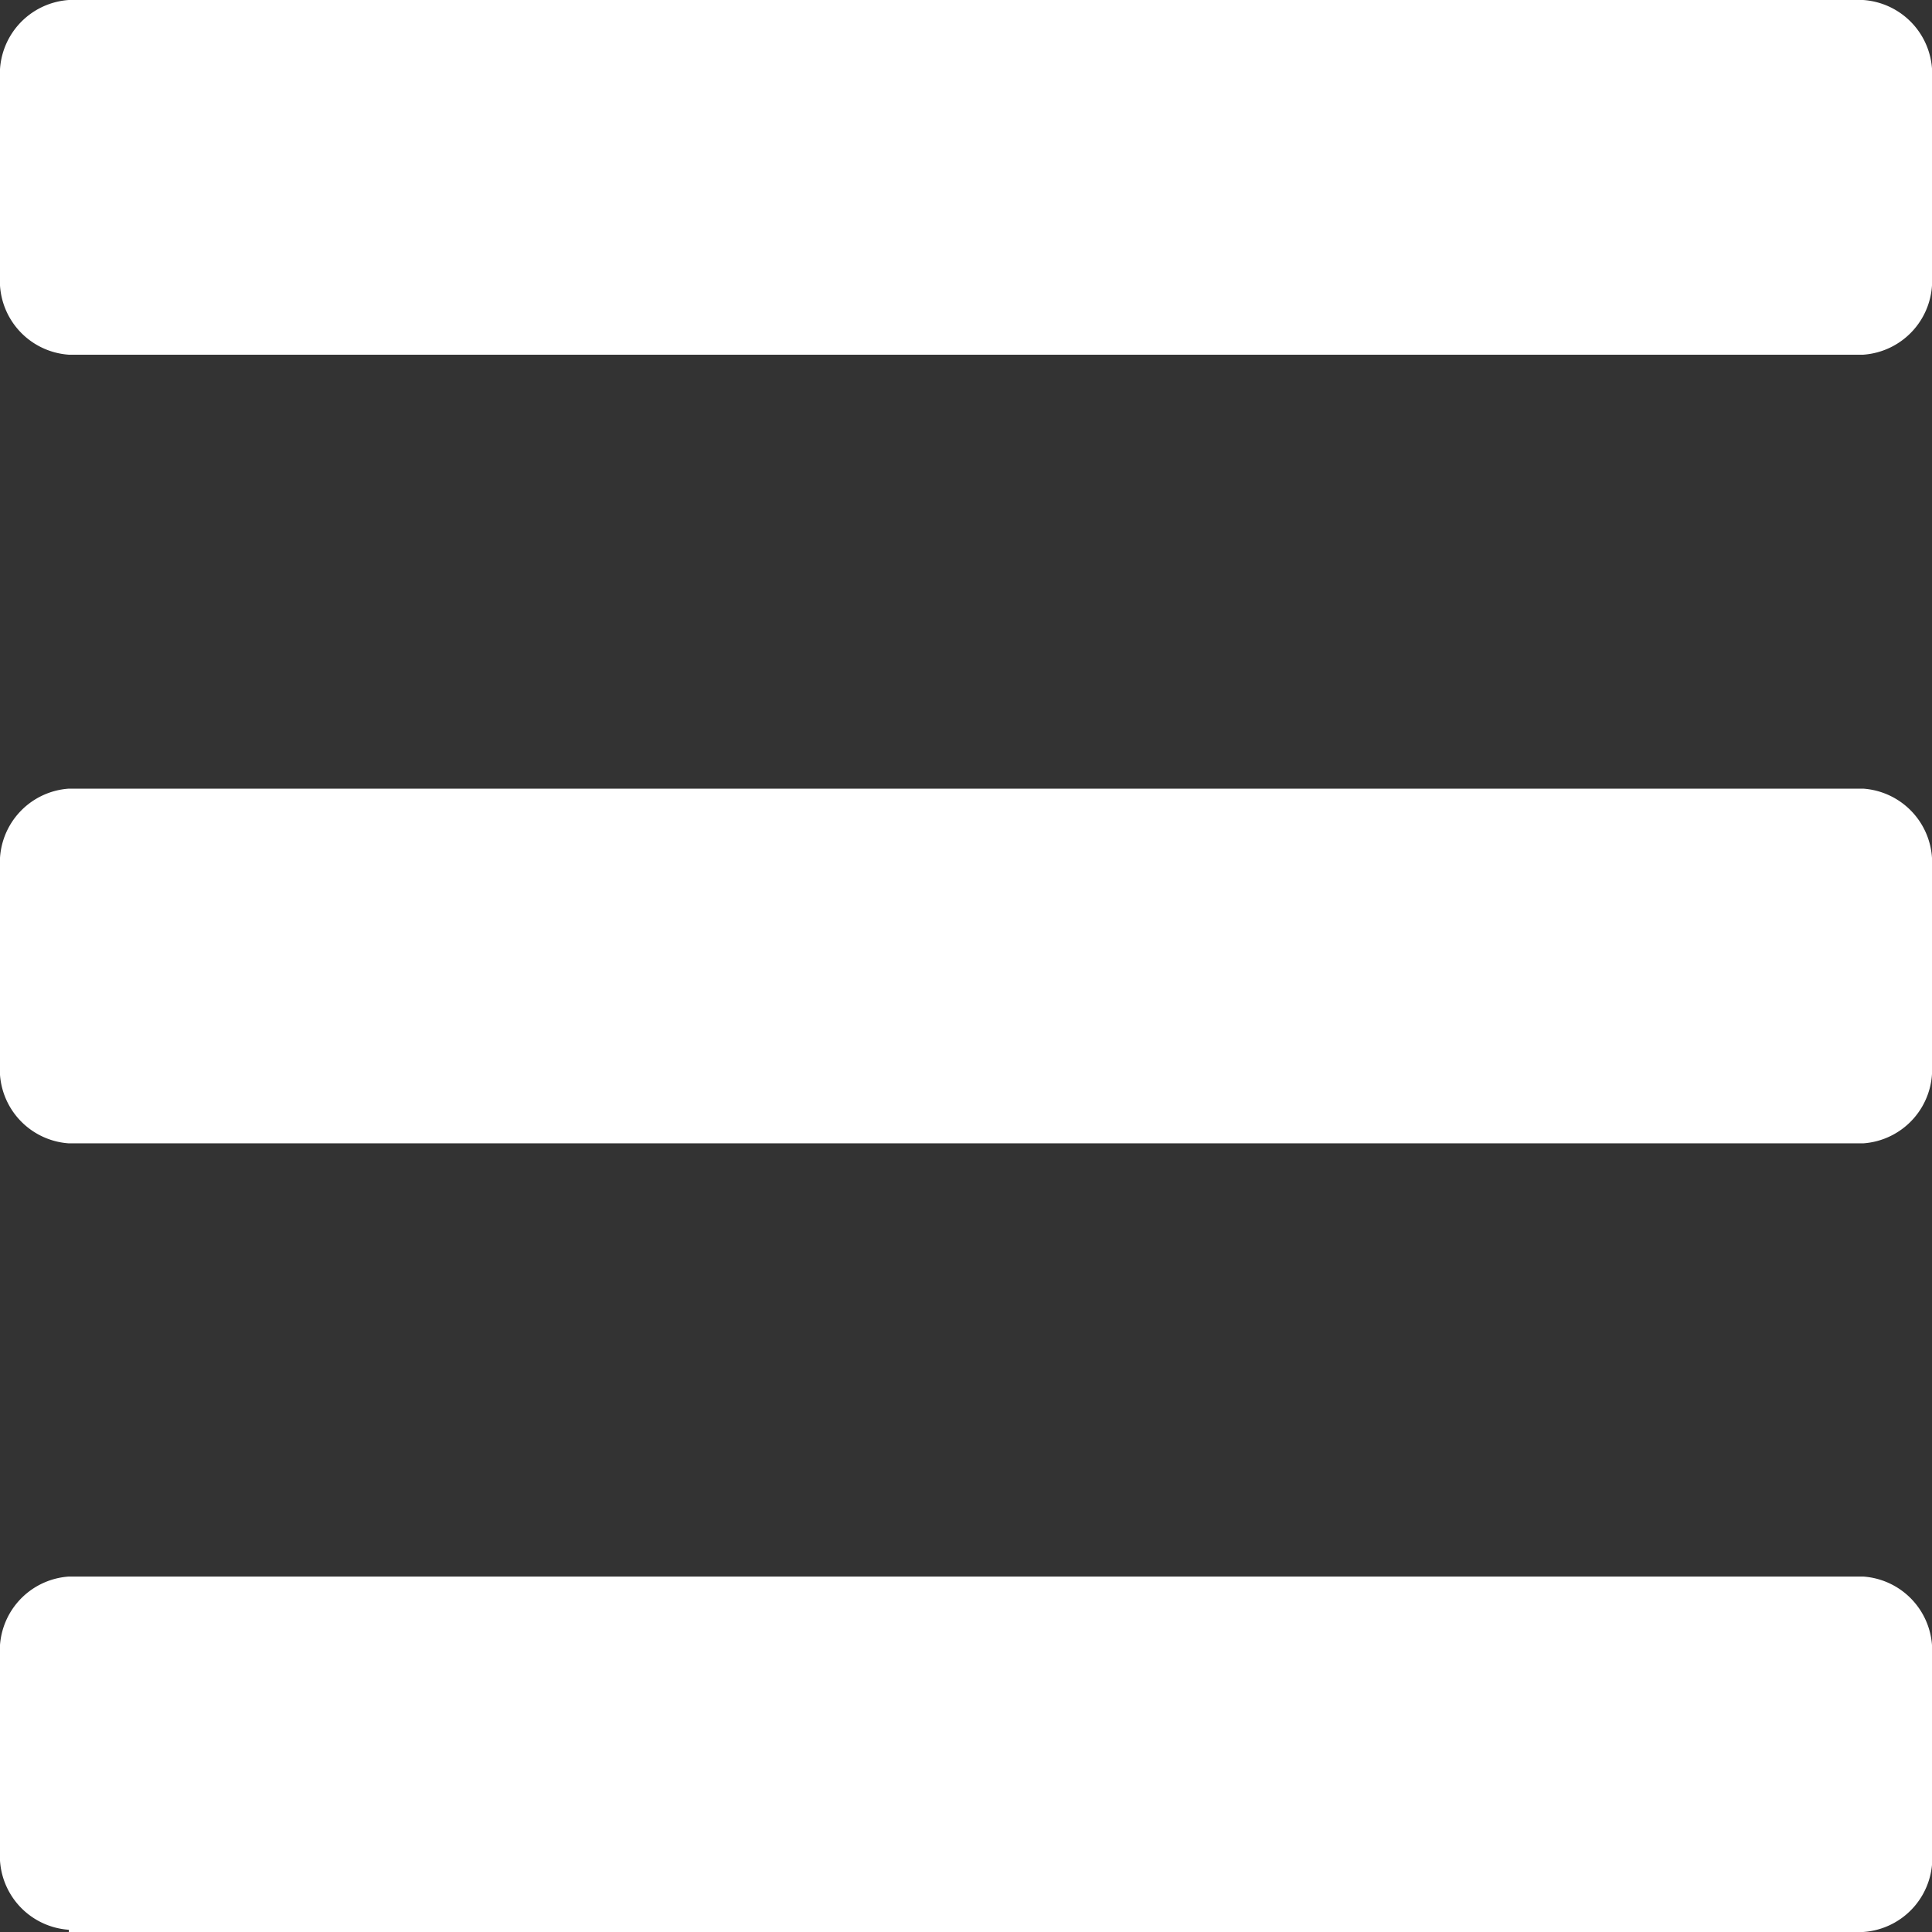 <svg id="Layer_1" data-name="Layer 1" xmlns="http://www.w3.org/2000/svg" viewBox="0 0 26.09 26.09"><rect x="0" y="0" width="26.09" height="26.09" fill="#333333" stroke="none"/><defs><style>.cls-1{fill:#ffffff;}</style></defs><path id="Icon_awesome-bars" data-name="Icon awesome-bars" class="cls-1" d="M.93,4.79H25.16a1,1,0,0,0,.93-1.06h0V1.07A1,1,0,0,0,25.16,0H.93A1,1,0,0,0,0,1.06H0V3.73A1,1,0,0,0,.93,4.79Zm0,10.65H25.16a1,1,0,0,0,.93-1.06h0V11.71a1,1,0,0,0-.93-1.06H.93A1,1,0,0,0,0,11.71H0v2.66a1,1,0,0,0,.93,1.07Zm0,10.65H25.16A1,1,0,0,0,26.09,25h0V22.36a1,1,0,0,0-.93-1.07H.93A1,1,0,0,0,0,22.36H0V25a1,1,0,0,0,.93,1.06Z"/></svg>